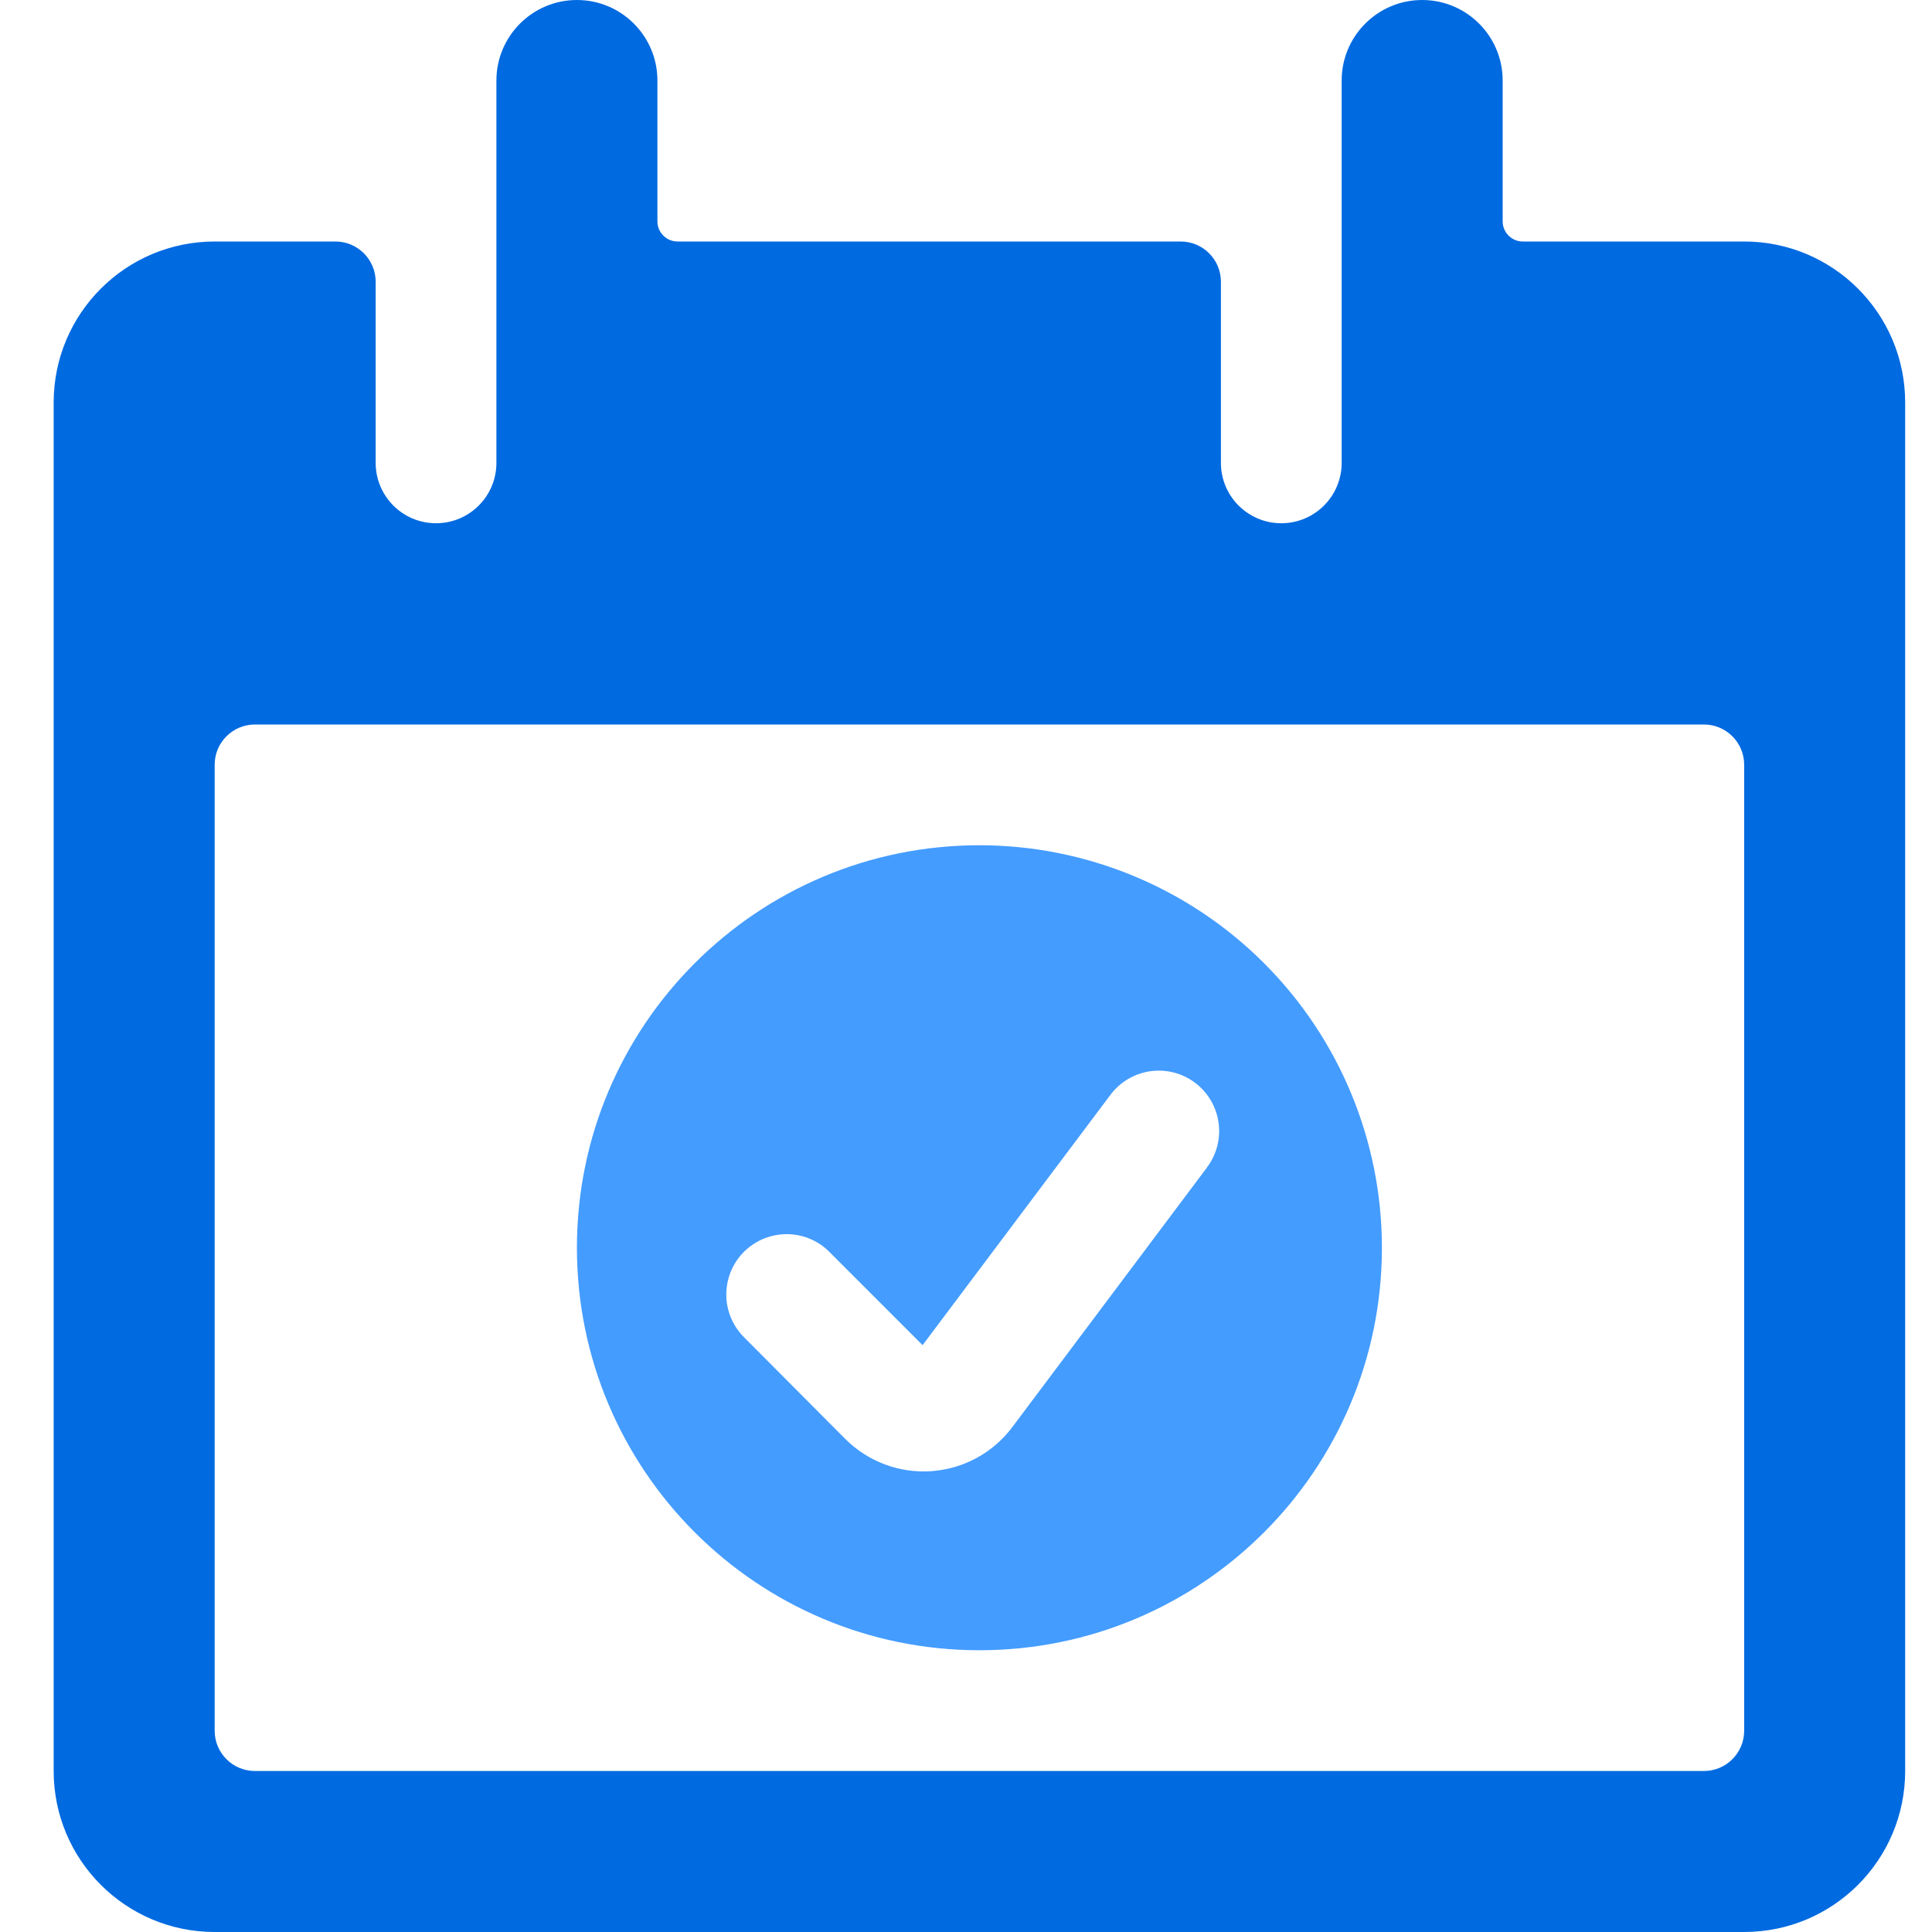 <svg width="36" height="36" viewBox="0 0 36 36" fill="none" xmlns="http://www.w3.org/2000/svg">
<path fill-rule="evenodd" clip-rule="evenodd" d="M28.375 4.5H32.5C34.157 4.5 35.5 5.843 35.5 7.5V33C35.5 34.657 34.157 36 32.5 36H4C2.343 36 1 34.657 1 33V7.5C1 5.843 2.343 4.5 4 4.5H6.25C6.664 4.5 7 4.836 7 5.25V8.625C7 9.246 7.504 9.75 8.125 9.75C8.746 9.75 9.25 9.246 9.25 8.625V1.5C9.25 0.672 9.922 0 10.75 0C11.578 0 12.25 0.672 12.25 1.5V4.127C12.251 4.333 12.418 4.5 12.625 4.5H22C22.414 4.5 22.75 4.836 22.75 5.25V8.625C22.75 9.246 23.254 9.75 23.875 9.75C24.496 9.75 25 9.246 25 8.625V1.5C25 0.672 25.672 0 26.5 0C27.328 0 28 0.672 28 1.5V4.125C28 4.332 28.168 4.5 28.375 4.5ZM31.75 33C32.164 33 32.5 32.664 32.5 32.25V14.25C32.5 13.836 32.164 13.5 31.75 13.5H4.75C4.336 13.5 4 13.836 4 14.25V32.25C4 32.664 4.336 33 4.75 33H31.75Z" fill="#006AE1"/>
<path fill-rule="evenodd" clip-rule="evenodd" d="M10.75 23.25C10.75 19.108 14.108 15.75 18.25 15.75C20.239 15.75 22.147 16.54 23.553 17.947C24.96 19.353 25.75 21.261 25.75 23.25C25.75 27.392 22.392 30.75 18.25 30.75C14.108 30.75 10.75 27.392 10.75 23.25ZM18.862 26.593L22.494 21.75H22.492C22.865 21.253 22.764 20.548 22.267 20.175C21.77 19.802 21.065 19.903 20.692 20.4L17.191 25.065L15.467 23.34C15.185 23.047 14.767 22.93 14.374 23.033C13.98 23.136 13.673 23.442 13.57 23.836C13.467 24.229 13.584 24.647 13.876 24.93L15.749 26.811C16.172 27.235 16.758 27.455 17.355 27.413C17.953 27.371 18.503 27.072 18.862 26.593Z" fill="#449CFF"/>
</svg>
